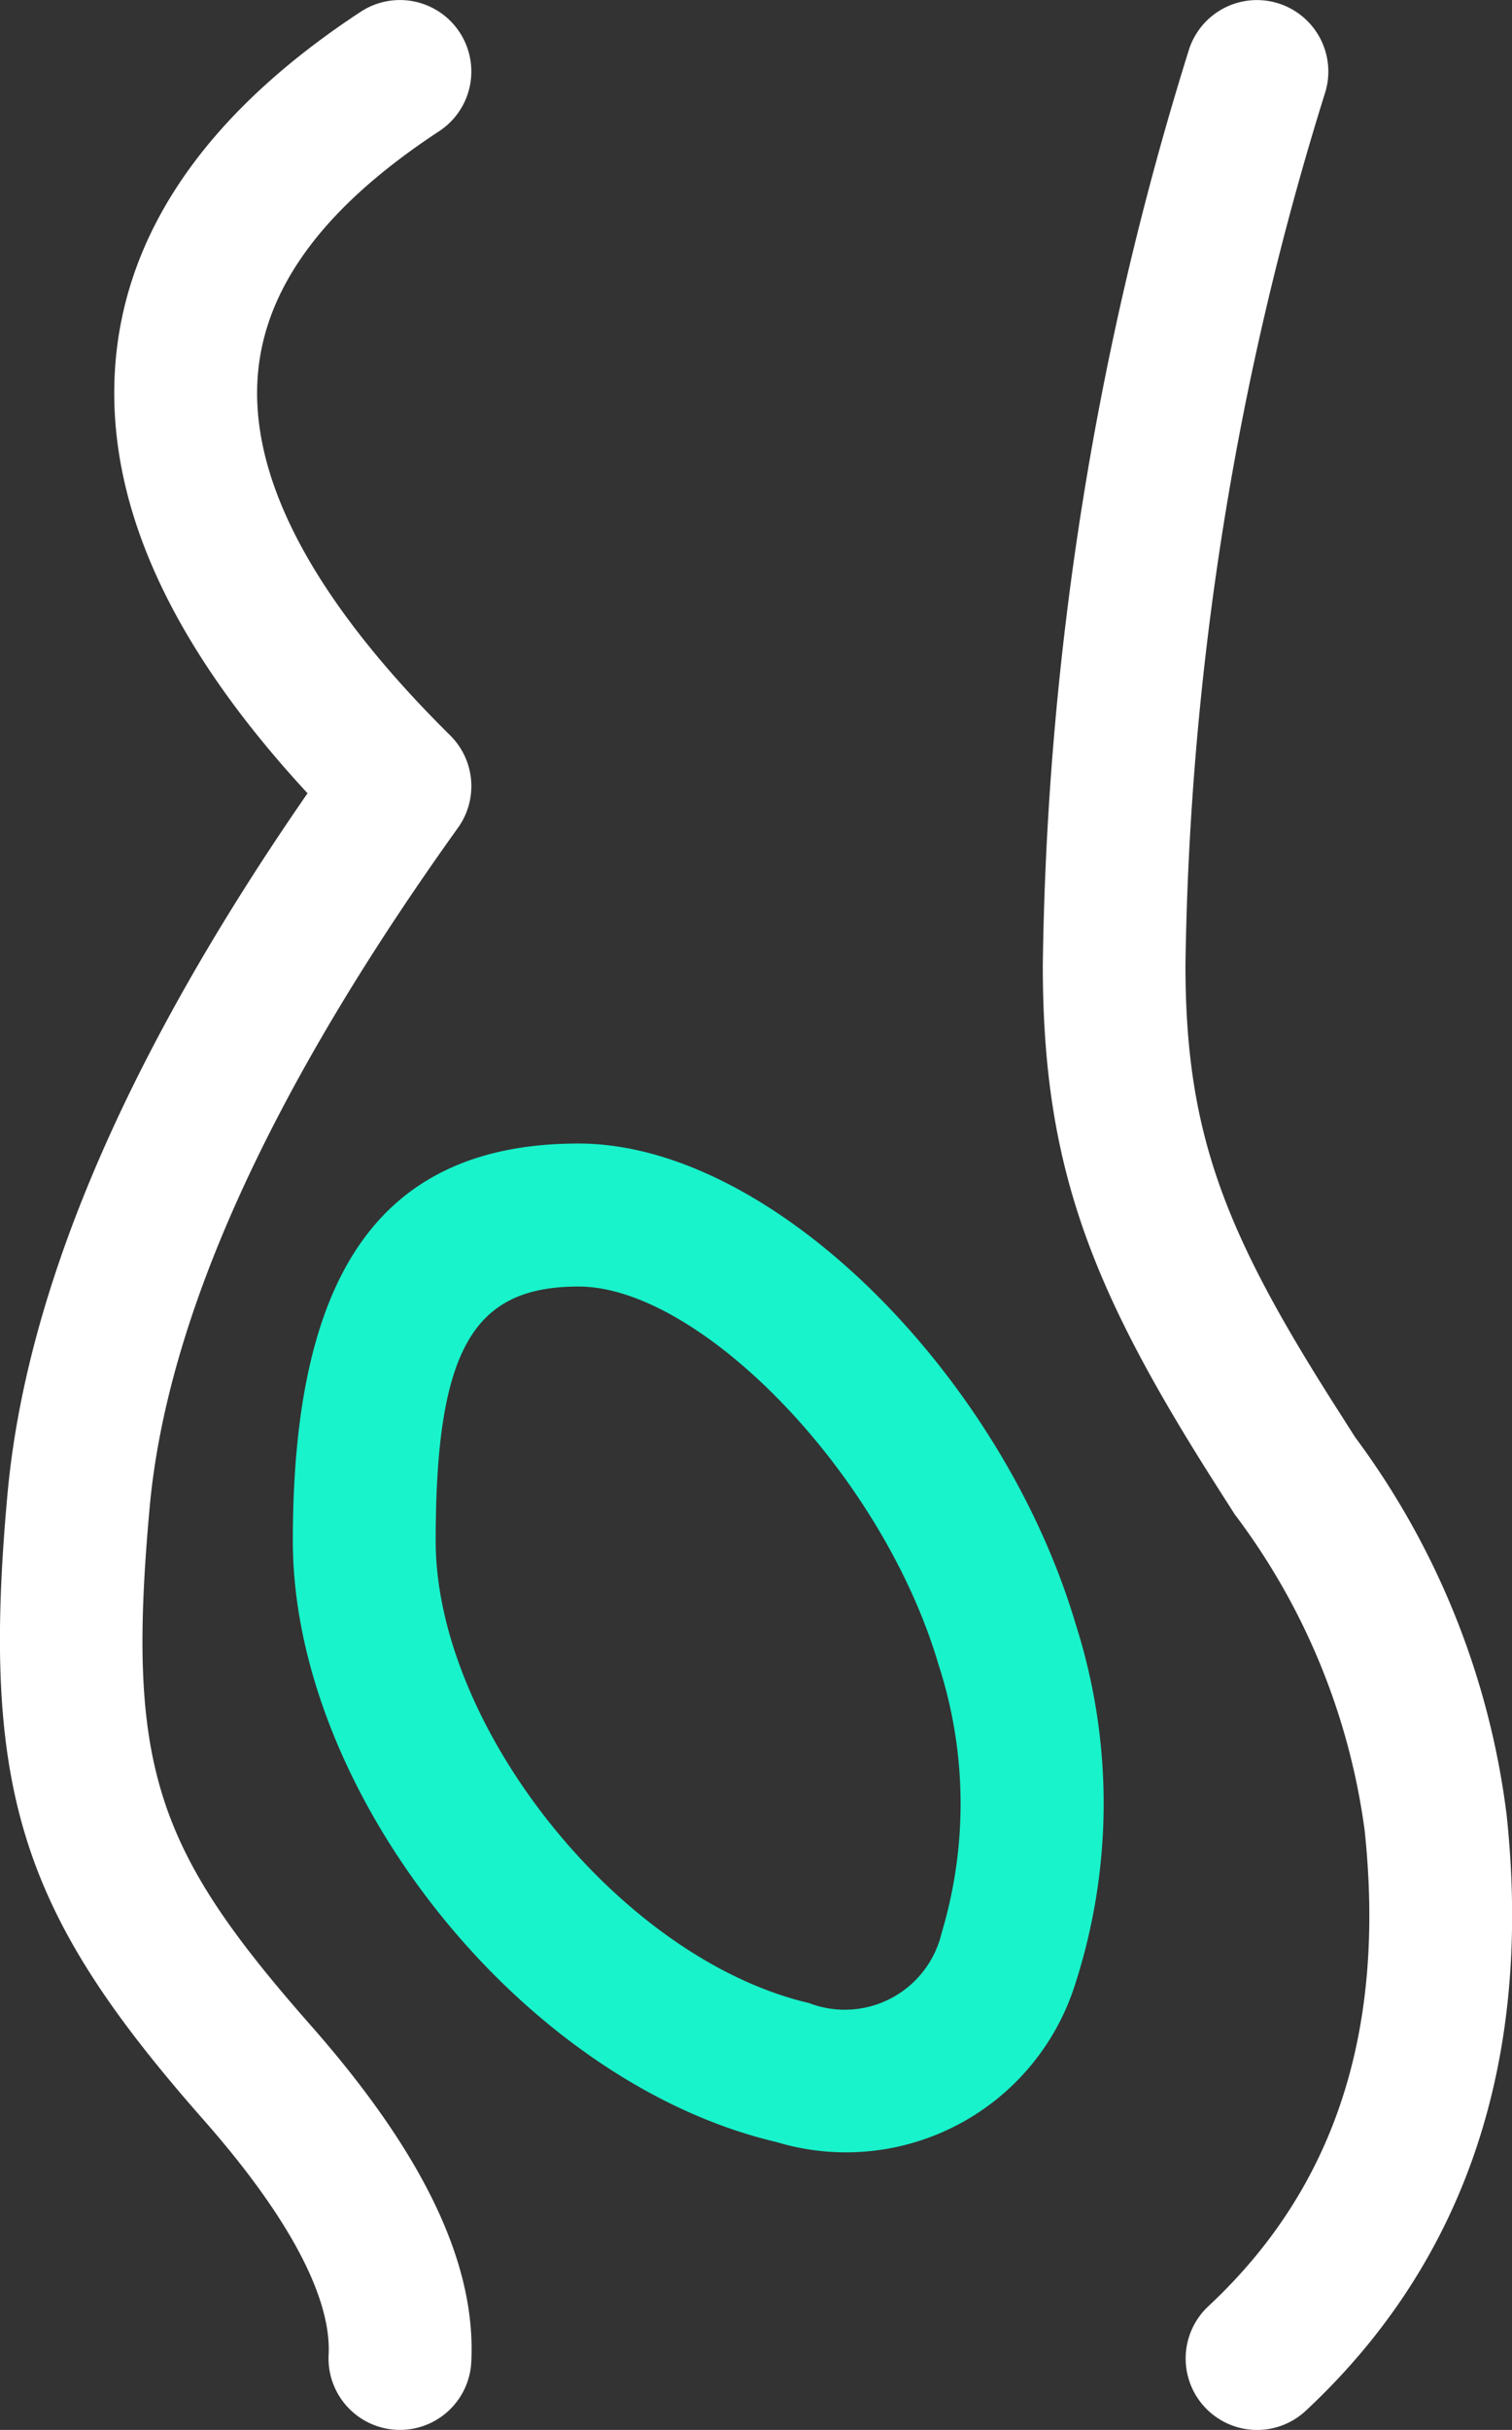 <svg xmlns="http://www.w3.org/2000/svg" width="23.953" height="38.467" viewBox="0 0 23.953 38.467">
  <rect x="0" y="0" width="23.953" height="38.467" fill="#333333" stroke="none"/>
  <g id="at-2" transform="translate(-18202.473 4112)">
    <path id="pregnant_x2C_-fetus_x2C_-woman_x2C_-womb_x2C_-uterus" d="M654.229,440.394c0-4.134,1.319-6.291,4.526-6.291,3.082,0,6.715,3.693,7.873,7.6a9.3,9.3,0,0,1-.005,5.707,3.806,3.806,0,0,1-4.732,2.5c-4.023-.943-7.662-5.529-7.662-9.519Zm2.263,0c0,2.938,2.915,6.613,5.915,7.316a1.576,1.576,0,0,0,2.1-1.109,7.119,7.119,0,0,0-.051-4.256c-.9-3.044-3.789-5.978-5.7-5.978C657.093,436.366,656.492,437.349,656.492,440.394Z" transform="translate(17552.883 -4528)" fill="#18f3cb"/>
    <g id="at-2-2" data-name="at-2" transform="translate(18103.883 -4090)">
      <g id="Page-1_20_" transform="translate(96.589 0)">
        <g id="body_care_export_20_" transform="translate(0 0)">
          <path id="pregnant_x2C_-fetus_x2C_-woman_x2C_-womb_x2C_-uterus-2" data-name="pregnant_x2C_-fetus_x2C_-woman_x2C_-womb_x2C_-uterus" d="M668.418,416.809a1.131,1.131,0,1,1,2.168.647,48.512,48.512,0,0,0-2.216,13.819c0,2.67.622,4.24,2.4,7.025l.288.452a12.643,12.643,0,0,1,2.4,5.98c.413,3.886-.647,7.068-3.182,9.432a1.131,1.131,0,1,1-1.543-1.655c1.991-1.857,2.816-4.332,2.475-7.538a10.636,10.636,0,0,0-2.059-5l-.287-.45c-1.986-3.116-2.752-5.049-2.752-8.242A50.744,50.744,0,0,1,668.418,416.809ZM651.4,422.223c0-2.337,1.35-4.361,3.905-6.037a1.131,1.131,0,0,1,1.241,1.892c-1.97,1.292-2.883,2.662-2.883,4.145,0,1.557.99,3.372,3.058,5.418a1.131,1.131,0,0,1,.124,1.464c-2.994,4.176-4.612,7.771-4.884,10.757-.372,4.1.089,5.405,2.551,8.2,1.749,1.986,2.626,3.74,2.544,5.332a1.131,1.131,0,0,1-2.26-.117c.045-.872-.586-2.135-1.982-3.719-2.861-3.248-3.537-5.165-3.106-9.9q.443-4.874,4.754-11.1c-2.02-2.184-3.062-4.289-3.062-6.337Z" transform="translate(-647.589 -438)" fill="#fff"/>
        </g>
      </g>
    </g>
  </g>
</svg>

